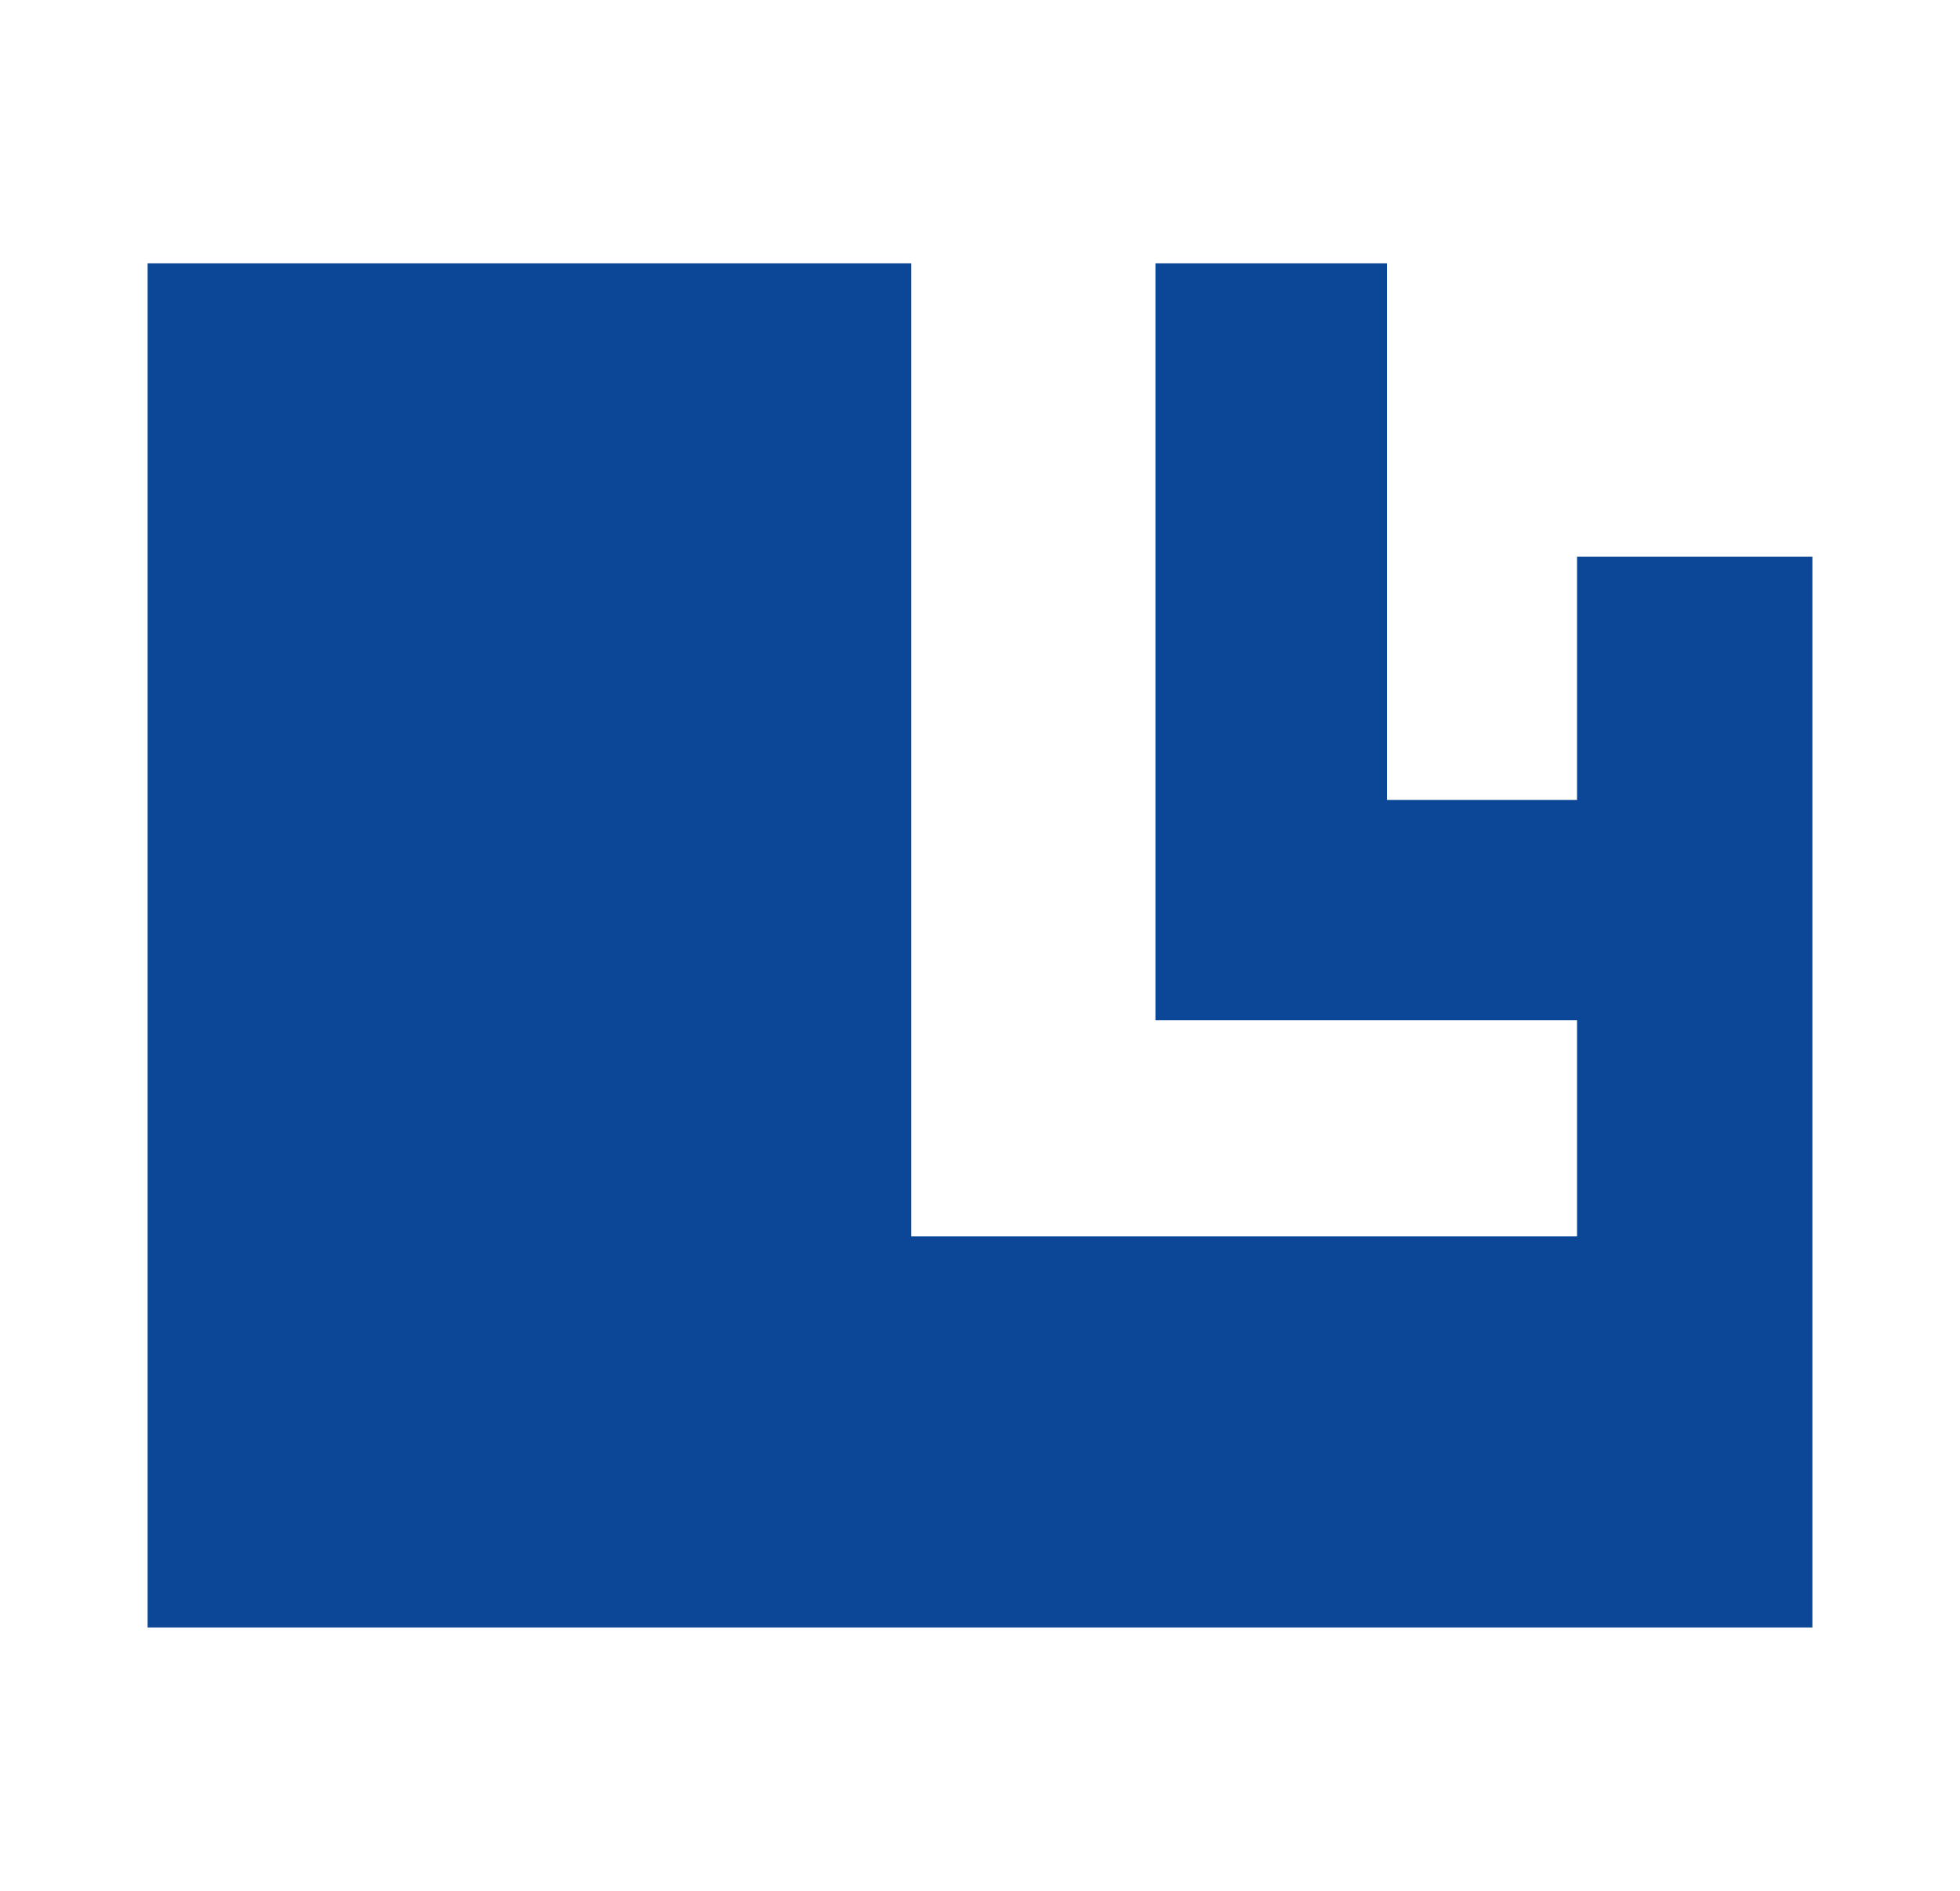<svg xmlns="http://www.w3.org/2000/svg" id="uuid-a423b17f-c4d5-43fc-a704-31c86eb96a53" data-name="Ebene_1" width="1014.4" height="978.7" viewBox="0 0 1014.4 978.7"><defs><style>      .uuid-b6acca1e-ab89-4449-9f35-d3c7af57866a {        fill: #0b4697;      }    </style></defs><polygon class="uuid-b6acca1e-ab89-4449-9f35-d3c7af57866a" points="598 136.3 598 528 695.4 528 717.8 528 816.2 528 816.2 639.9 471.6 639.9 471.6 136.3 76.4 136.3 76.4 842.3 938 842.3 938 288.1 816.2 288.1 816.2 414 717.8 414 717.8 136.3 598 136.3"></polygon></svg>